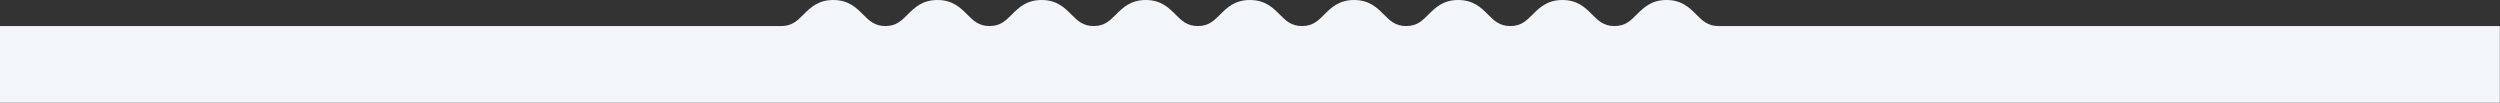 <?xml version="1.0" encoding="UTF-8"?>
<svg id="Layer_1" data-name="Layer 1" xmlns="http://www.w3.org/2000/svg" xmlns:xlink="http://www.w3.org/1999/xlink" viewBox="0 0 960 39.45">
  <rect x="0" y="0" width="960" height="39.45" fill="#333333" stroke="none"/>
  <defs>
    <style>
      .cls-1 {
        fill: none;
      }

      .cls-2 {
        fill: #f2f6f9;
      }

      .cls-3 {
        clip-path: url(#clippath);
      }
    </style>
    <clipPath id="clippath">
      <rect class="cls-1" width="960" height="39.45"/>
    </clipPath>
  </defs>
  <g id="Group_213" data-name="Group 213">
    <g class="cls-3">
      <g id="Group_210" data-name="Group 210">
        <path id="Path_557" data-name="Path 557" class="cls-2" d="M0,39.45V10h299.98c4.14,0,6.18-2.04,8.54-4.4,2.63-2.62,5.6-5.6,11.46-5.6s8.84,2.97,11.46,5.6c2.36,2.36,4.4,4.4,8.54,4.4s6.18-2.04,8.54-4.4c2.62-2.62,5.6-5.6,11.46-5.6s8.83,2.97,11.46,5.6c2.36,2.36,4.4,4.4,8.54,4.4s6.18-2.04,8.54-4.4c2.62-2.62,5.6-5.6,11.46-5.6s8.83,2.97,11.45,5.6c2.36,2.36,4.4,4.4,8.54,4.4s6.18-2.04,8.54-4.4c2.63-2.62,5.6-5.6,11.46-5.6s8.84,2.97,11.46,5.6c2.36,2.36,4.4,4.4,8.54,4.4s6.18-2.04,8.54-4.4c2.62-2.62,5.6-5.6,11.46-5.6s8.84,2.97,11.46,5.6c2.36,2.36,4.4,4.4,8.54,4.4s6.18-2.04,8.54-4.4c2.62-2.62,5.6-5.6,11.46-5.6s8.83,2.97,11.46,5.6c2.36,2.36,4.4,4.4,8.54,4.4s6.18-2.04,8.54-4.4c2.62-2.62,5.6-5.6,11.45-5.6s8.84,2.97,11.46,5.6c2.36,2.36,4.4,4.4,8.54,4.4s6.18-2.04,8.54-4.4c2.62-2.62,5.6-5.6,11.46-5.6s8.83,2.97,11.45,5.6c2.36,2.36,4.4,4.4,8.54,4.4s6.18-2.04,8.54-4.4c2.62-2.62,5.6-5.6,11.46-5.6s8.83,2.97,11.45,5.6c2.36,2.36,4.4,4.4,8.54,4.4h300.02v29.45H0Z"/>
      </g>
    </g>
  </g>
</svg>